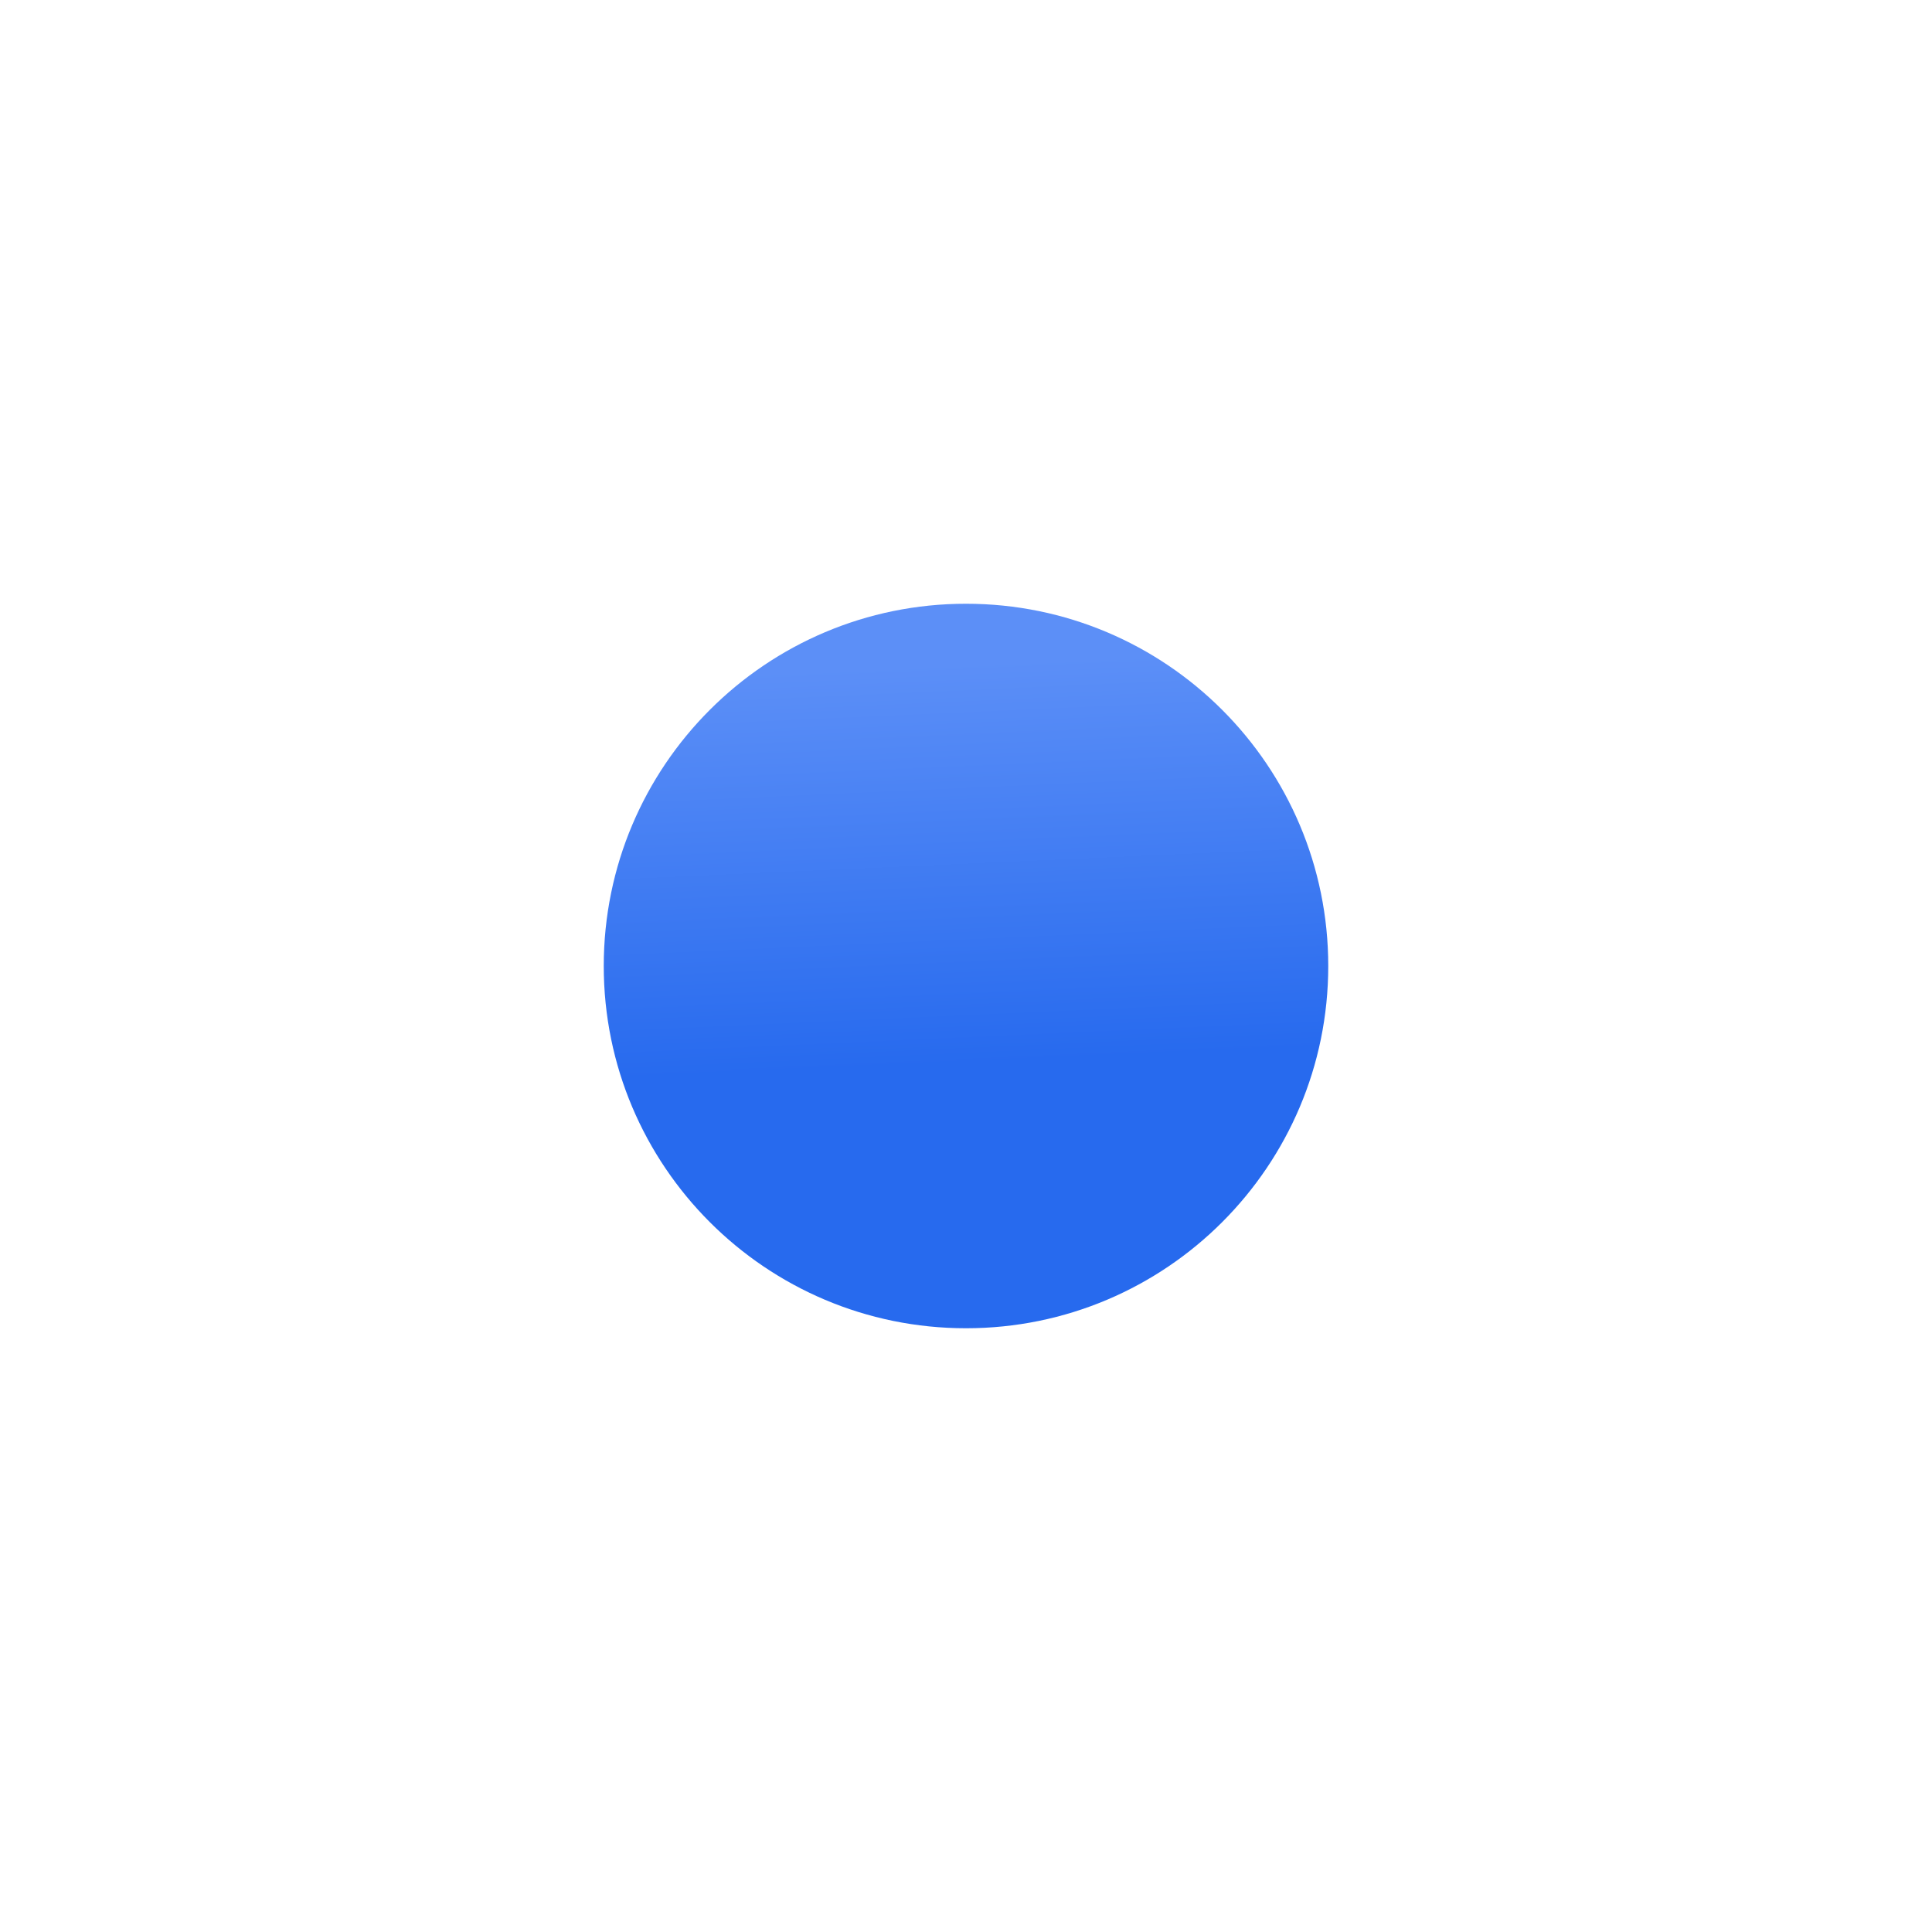 <svg width="16" height="16" viewBox="0 0 16 16" fill="none" xmlns="http://www.w3.org/2000/svg">
<path d="M11 8C11 9.657 9.657 11 8 11C6.343 11 5 9.657 5 8C5 6.343 6.343 5 8 5C9.657 5 11 6.343 11 8Z" fill="url(#paint0_linear_43710_1615)"/>
<defs>
<linearGradient id="paint0_linear_43710_1615" x1="7.414" y1="5.522" x2="7.562" y2="8.831" gradientUnits="userSpaceOnUse">
<stop stop-color="#5C8FF7"/>
<stop offset="1" stop-color="#276AEE"/>
</linearGradient>
</defs>
</svg>
